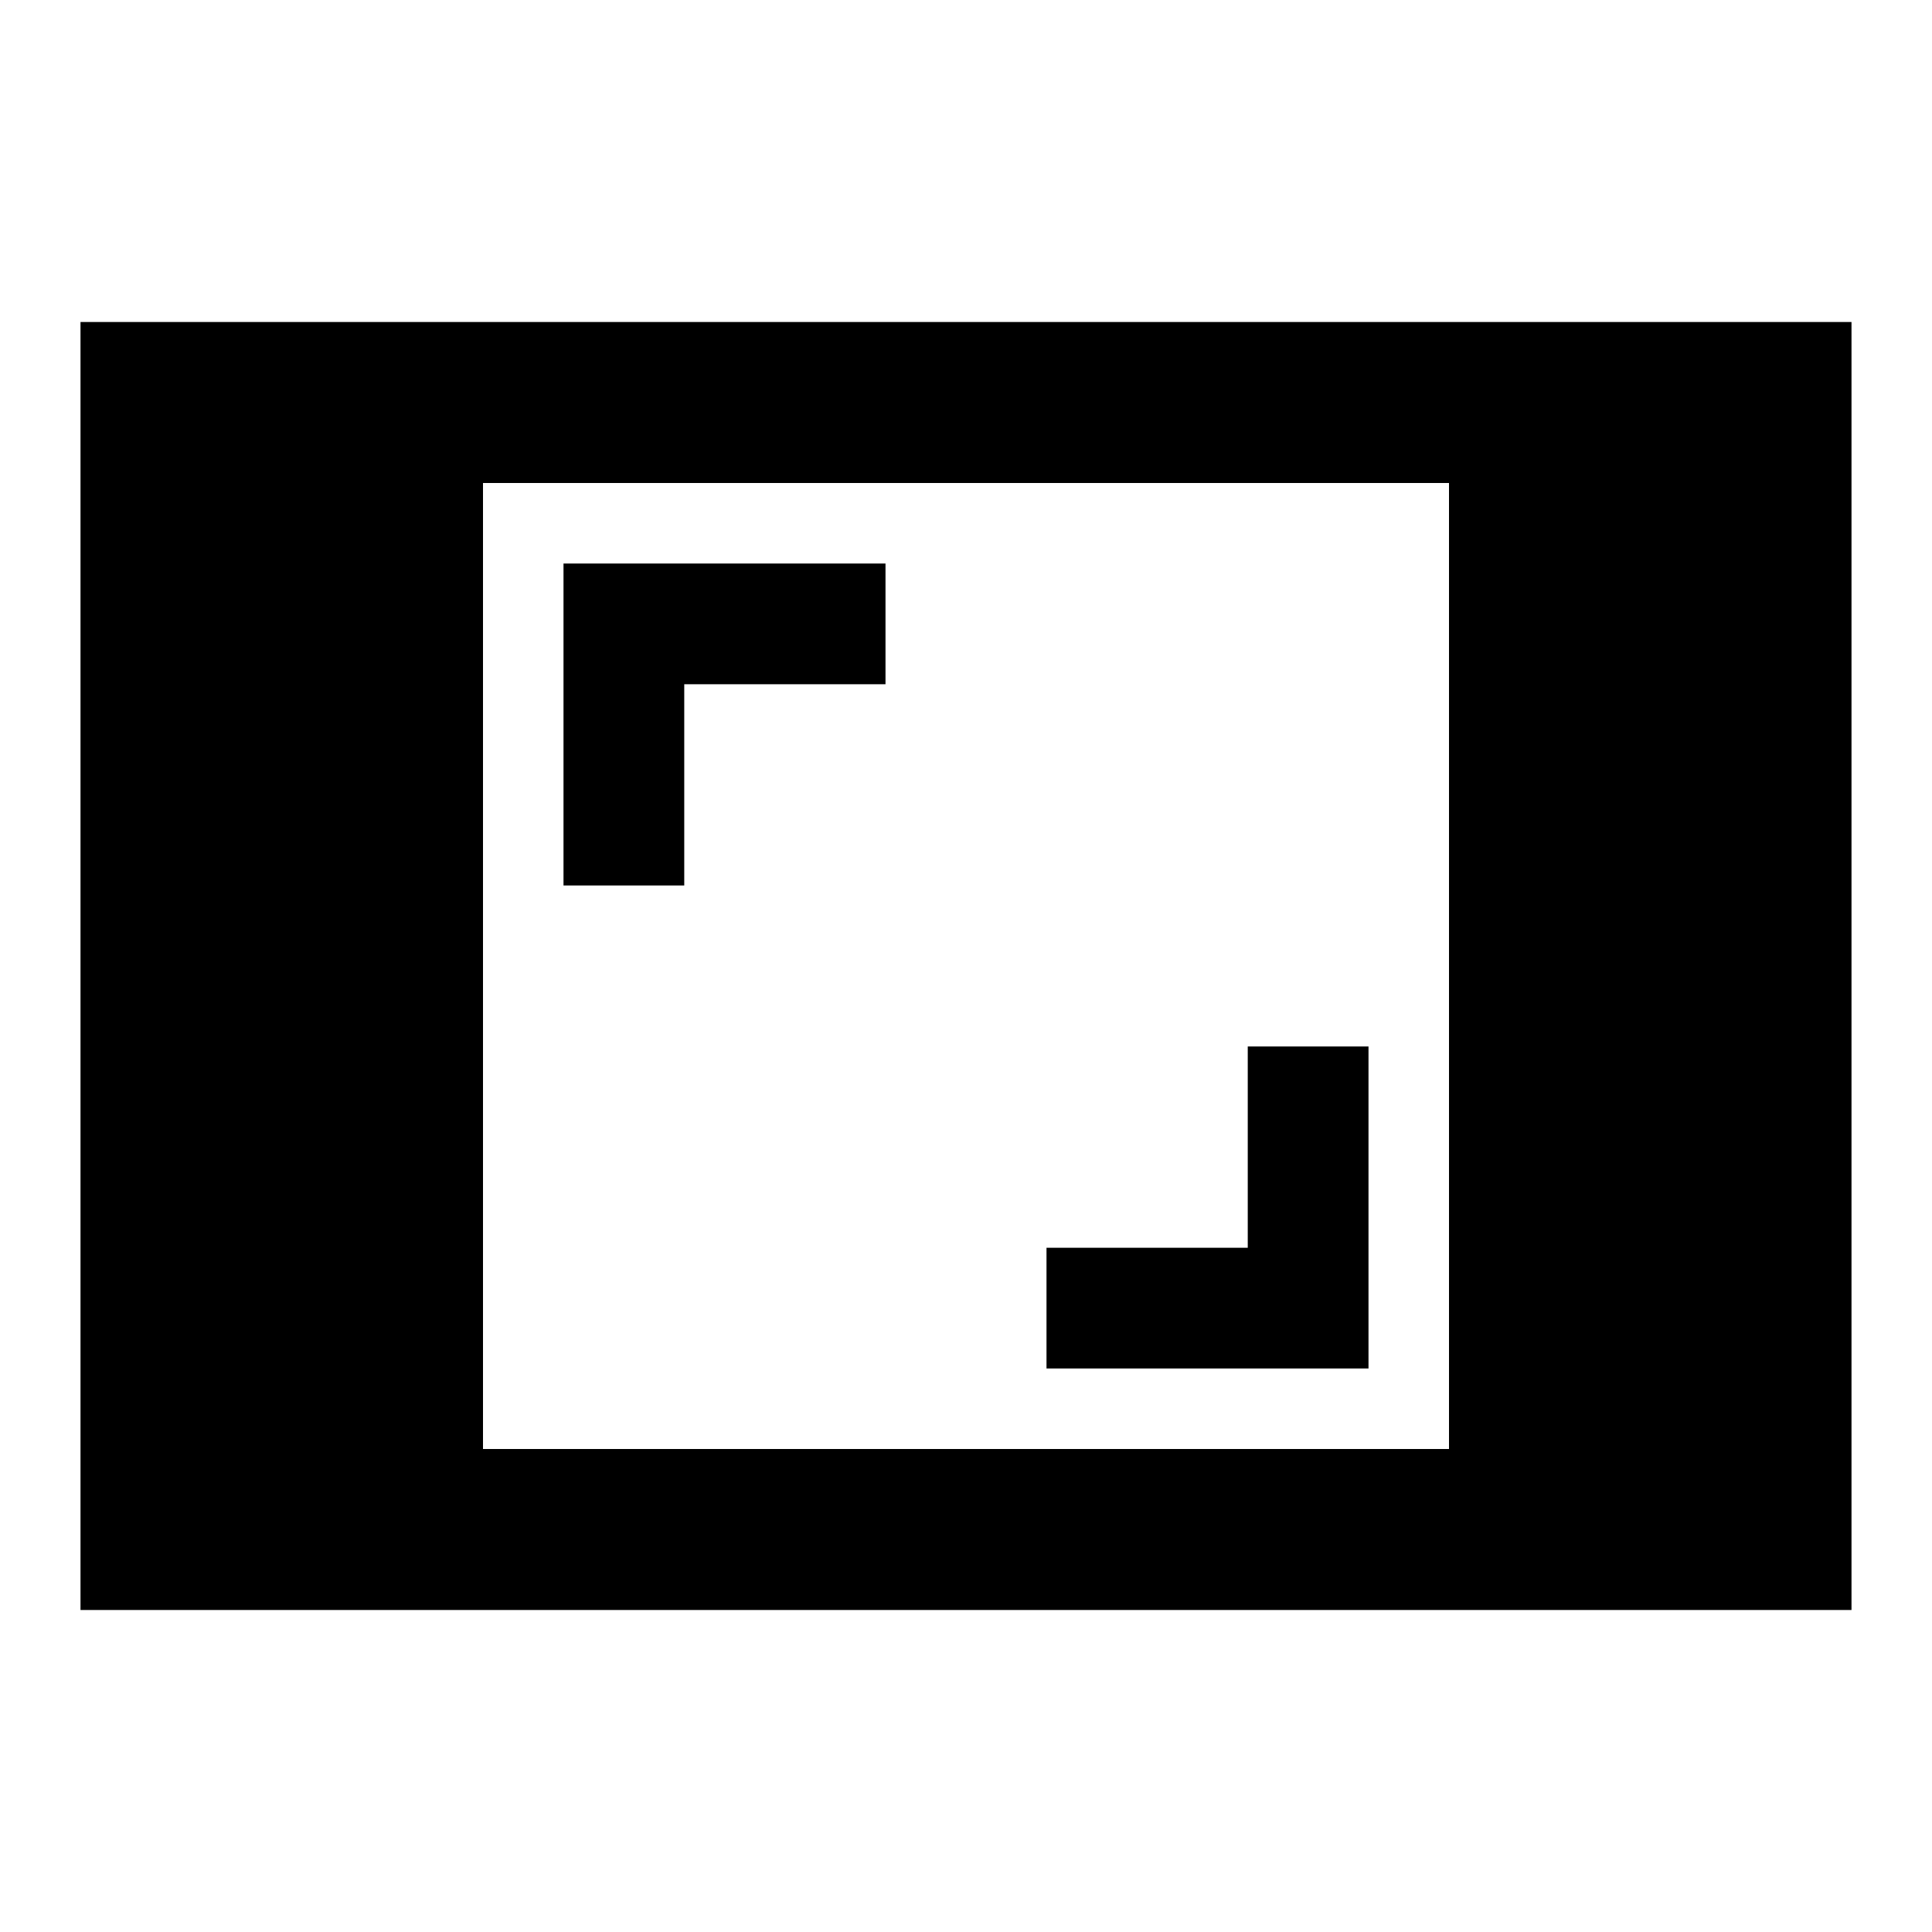 <?xml version="1.0" encoding="utf-8"?>
<!-- Generator: www.svgicons.com -->
<svg xmlns="http://www.w3.org/2000/svg" width="800" height="800" viewBox="0 0 24 24">
<path fill="currentColor" d="M1 20V4h22v16zm5-2h12V6H6zm7-1h4v-4h-1.5v2.5H13zm-6-6h1.5V8.5H11V7H7z"/>
</svg>